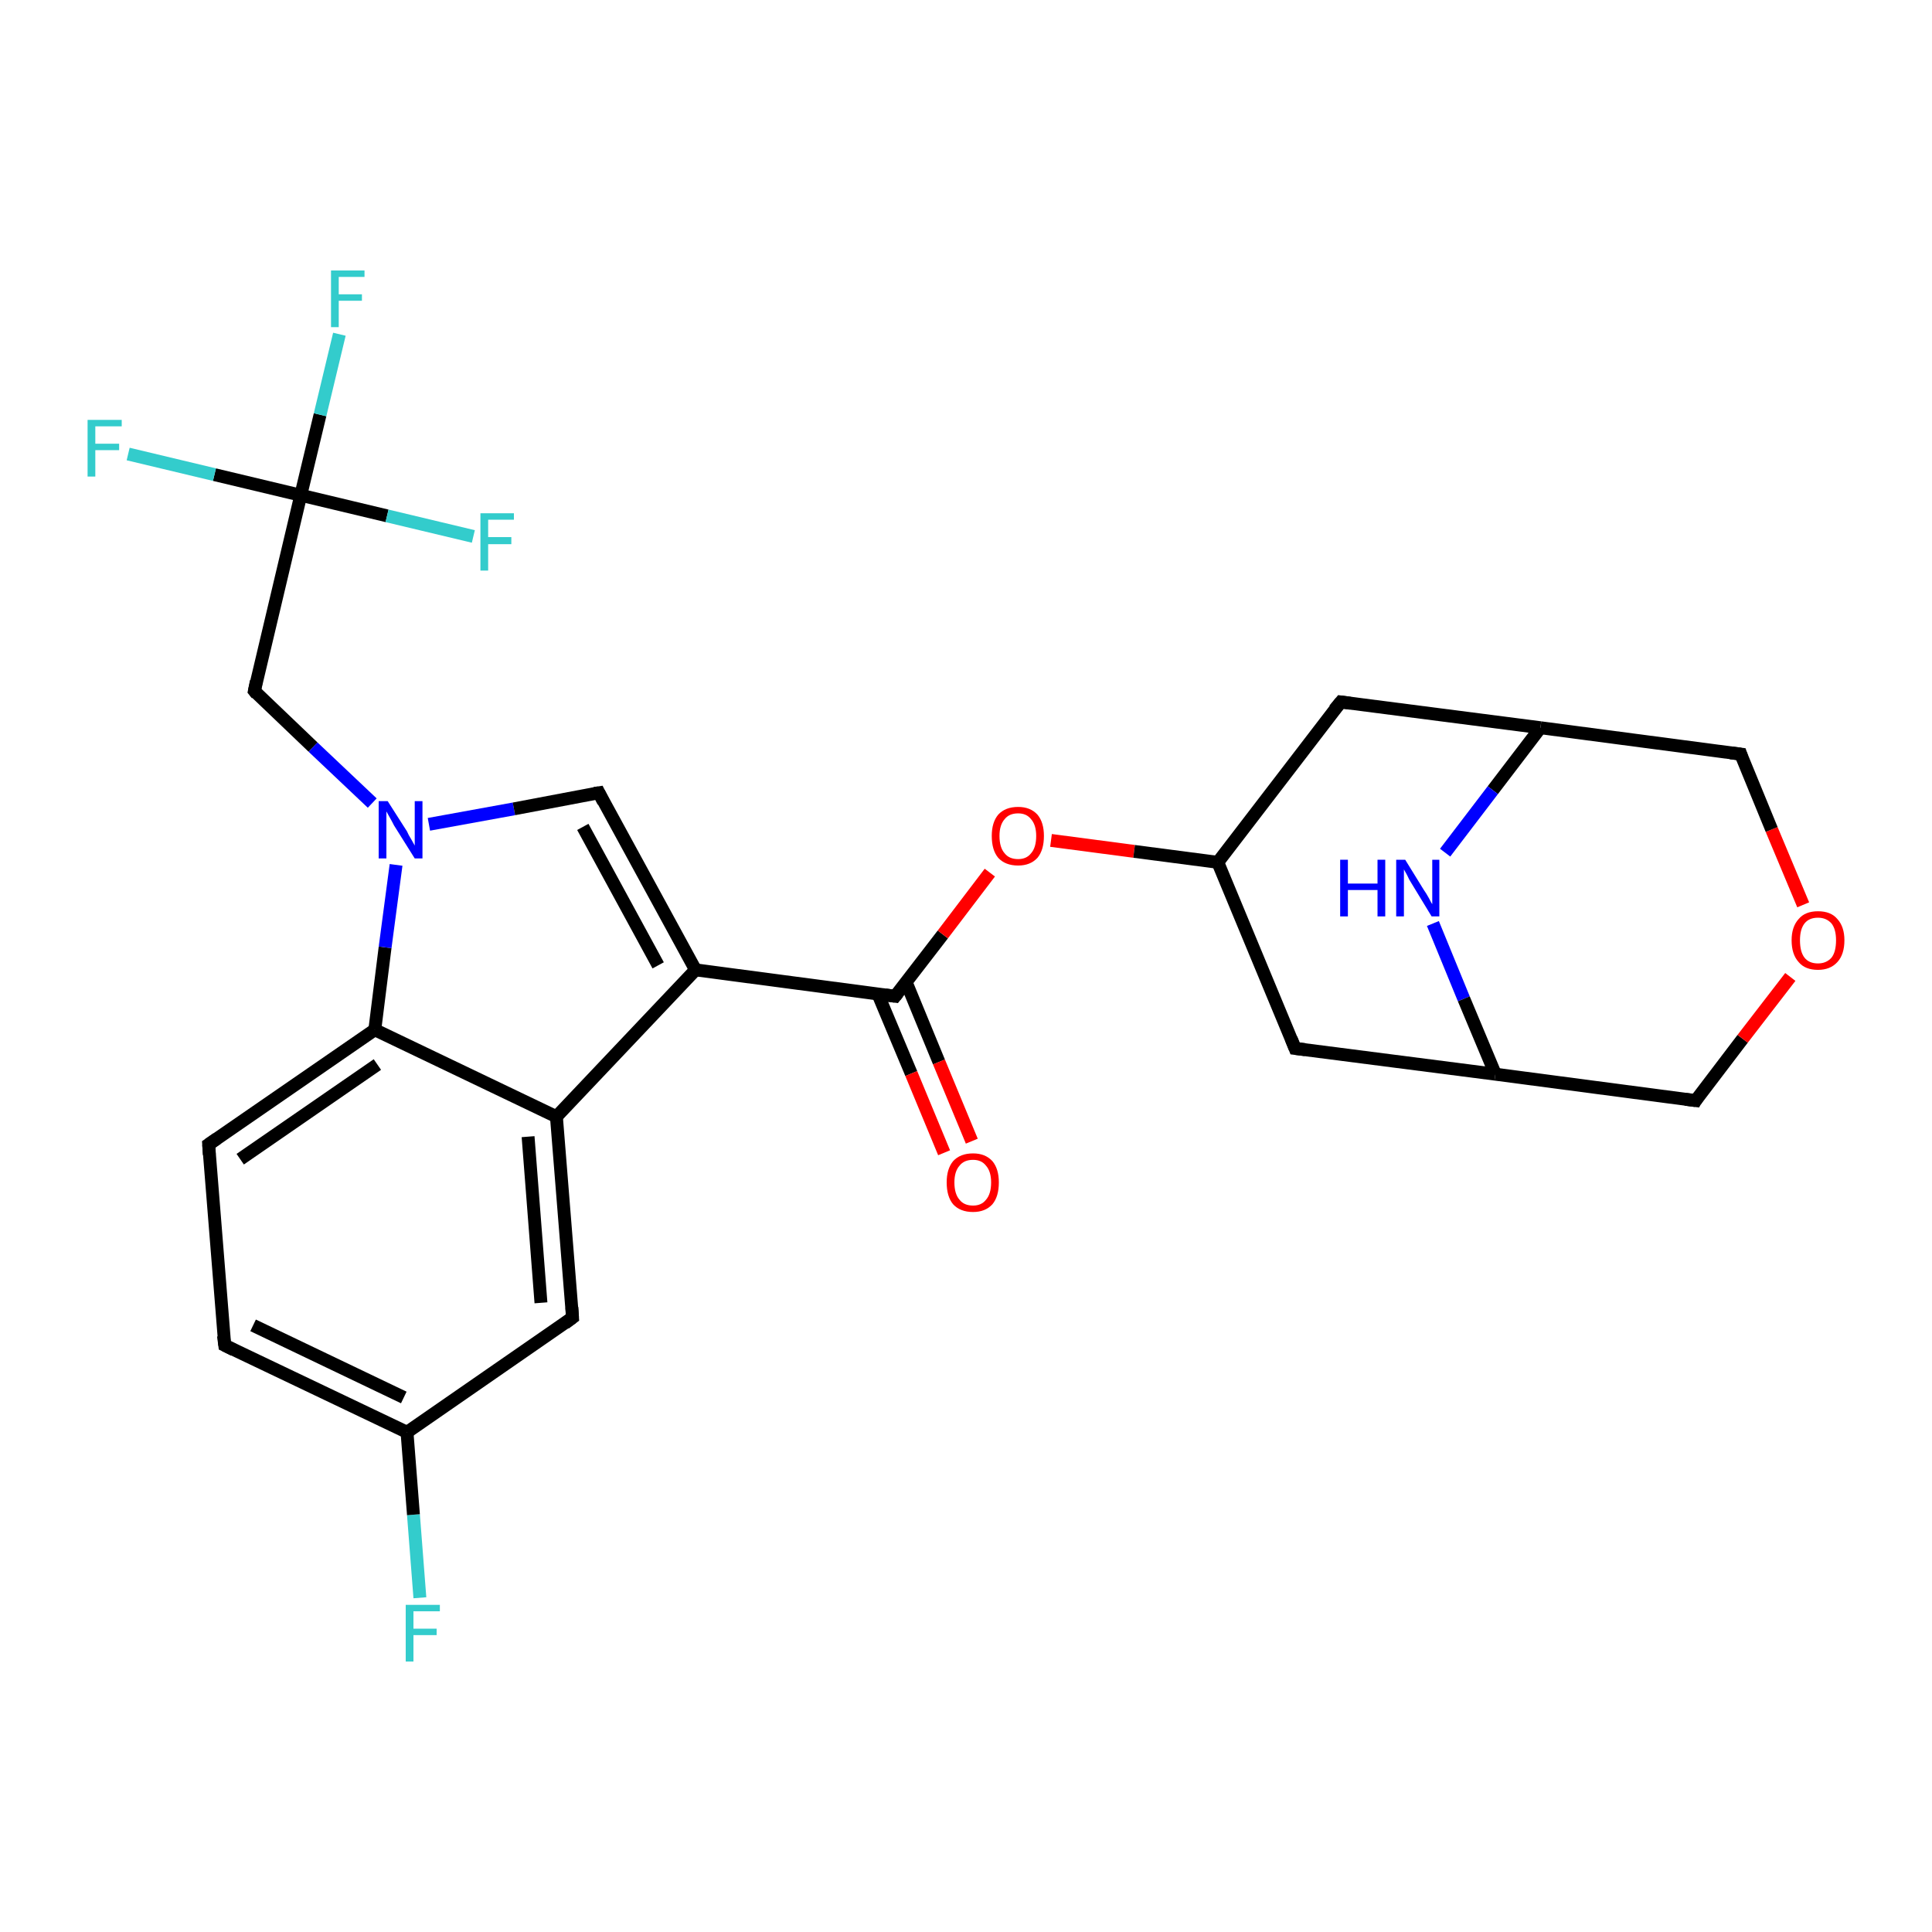 <?xml version='1.0' encoding='iso-8859-1'?>
<svg version='1.1' baseProfile='full'
              xmlns='http://www.w3.org/2000/svg'
                      xmlns:rdkit='http://www.rdkit.org/xml'
                      xmlns:xlink='http://www.w3.org/1999/xlink'
                  xml:space='preserve'
width='300px' height='300px' viewBox='0 0 300 300'>
<!-- END OF HEADER -->
<rect style='opacity:1.0;fill:#FFFFFF;stroke:none' width='300.0' height='300.0' x='0.0' y='0.0'> </rect>
<path class='bond-0 atom-0 atom-1' d='M 65.2,248.1 L 64.2,235.2' style='fill:none;fill-rule:evenodd;stroke:#33CCCC;stroke-width:2.0px;stroke-linecap:butt;stroke-linejoin:miter;stroke-opacity:1' />
<path class='bond-0 atom-0 atom-1' d='M 64.2,235.2 L 63.2,222.4' style='fill:none;fill-rule:evenodd;stroke:#000000;stroke-width:2.0px;stroke-linecap:butt;stroke-linejoin:miter;stroke-opacity:1' />
<path class='bond-1 atom-1 atom-2' d='M 63.2,222.4 L 34.9,208.9' style='fill:none;fill-rule:evenodd;stroke:#000000;stroke-width:2.0px;stroke-linecap:butt;stroke-linejoin:miter;stroke-opacity:1' />
<path class='bond-1 atom-1 atom-2' d='M 62.7,217.0 L 39.3,205.8' style='fill:none;fill-rule:evenodd;stroke:#000000;stroke-width:2.0px;stroke-linecap:butt;stroke-linejoin:miter;stroke-opacity:1' />
<path class='bond-2 atom-2 atom-3' d='M 34.9,208.9 L 32.4,177.7' style='fill:none;fill-rule:evenodd;stroke:#000000;stroke-width:2.0px;stroke-linecap:butt;stroke-linejoin:miter;stroke-opacity:1' />
<path class='bond-3 atom-3 atom-4' d='M 32.4,177.7 L 58.2,159.9' style='fill:none;fill-rule:evenodd;stroke:#000000;stroke-width:2.0px;stroke-linecap:butt;stroke-linejoin:miter;stroke-opacity:1' />
<path class='bond-3 atom-3 atom-4' d='M 37.3,180.0 L 58.6,165.3' style='fill:none;fill-rule:evenodd;stroke:#000000;stroke-width:2.0px;stroke-linecap:butt;stroke-linejoin:miter;stroke-opacity:1' />
<path class='bond-4 atom-4 atom-5' d='M 58.2,159.9 L 59.8,147.1' style='fill:none;fill-rule:evenodd;stroke:#000000;stroke-width:2.0px;stroke-linecap:butt;stroke-linejoin:miter;stroke-opacity:1' />
<path class='bond-4 atom-4 atom-5' d='M 59.8,147.1 L 61.5,134.3' style='fill:none;fill-rule:evenodd;stroke:#0000FF;stroke-width:2.0px;stroke-linecap:butt;stroke-linejoin:miter;stroke-opacity:1' />
<path class='bond-5 atom-5 atom-6' d='M 57.8,124.7 L 48.6,116.0' style='fill:none;fill-rule:evenodd;stroke:#0000FF;stroke-width:2.0px;stroke-linecap:butt;stroke-linejoin:miter;stroke-opacity:1' />
<path class='bond-5 atom-5 atom-6' d='M 48.6,116.0 L 39.5,107.3' style='fill:none;fill-rule:evenodd;stroke:#000000;stroke-width:2.0px;stroke-linecap:butt;stroke-linejoin:miter;stroke-opacity:1' />
<path class='bond-6 atom-6 atom-7' d='M 39.5,107.3 L 46.7,76.9' style='fill:none;fill-rule:evenodd;stroke:#000000;stroke-width:2.0px;stroke-linecap:butt;stroke-linejoin:miter;stroke-opacity:1' />
<path class='bond-7 atom-7 atom-8' d='M 46.7,76.9 L 49.7,64.4' style='fill:none;fill-rule:evenodd;stroke:#000000;stroke-width:2.0px;stroke-linecap:butt;stroke-linejoin:miter;stroke-opacity:1' />
<path class='bond-7 atom-7 atom-8' d='M 49.7,64.4 L 52.7,51.9' style='fill:none;fill-rule:evenodd;stroke:#33CCCC;stroke-width:2.0px;stroke-linecap:butt;stroke-linejoin:miter;stroke-opacity:1' />
<path class='bond-8 atom-7 atom-9' d='M 46.7,76.9 L 33.3,73.7' style='fill:none;fill-rule:evenodd;stroke:#000000;stroke-width:2.0px;stroke-linecap:butt;stroke-linejoin:miter;stroke-opacity:1' />
<path class='bond-8 atom-7 atom-9' d='M 33.3,73.7 L 19.9,70.5' style='fill:none;fill-rule:evenodd;stroke:#33CCCC;stroke-width:2.0px;stroke-linecap:butt;stroke-linejoin:miter;stroke-opacity:1' />
<path class='bond-9 atom-7 atom-10' d='M 46.7,76.9 L 60.1,80.1' style='fill:none;fill-rule:evenodd;stroke:#000000;stroke-width:2.0px;stroke-linecap:butt;stroke-linejoin:miter;stroke-opacity:1' />
<path class='bond-9 atom-7 atom-10' d='M 60.1,80.1 L 73.5,83.3' style='fill:none;fill-rule:evenodd;stroke:#33CCCC;stroke-width:2.0px;stroke-linecap:butt;stroke-linejoin:miter;stroke-opacity:1' />
<path class='bond-10 atom-5 atom-11' d='M 66.6,128.0 L 79.8,125.6' style='fill:none;fill-rule:evenodd;stroke:#0000FF;stroke-width:2.0px;stroke-linecap:butt;stroke-linejoin:miter;stroke-opacity:1' />
<path class='bond-10 atom-5 atom-11' d='M 79.8,125.6 L 93.0,123.1' style='fill:none;fill-rule:evenodd;stroke:#000000;stroke-width:2.0px;stroke-linecap:butt;stroke-linejoin:miter;stroke-opacity:1' />
<path class='bond-11 atom-11 atom-12' d='M 93.0,123.1 L 108.0,150.6' style='fill:none;fill-rule:evenodd;stroke:#000000;stroke-width:2.0px;stroke-linecap:butt;stroke-linejoin:miter;stroke-opacity:1' />
<path class='bond-11 atom-11 atom-12' d='M 90.5,128.4 L 102.2,149.9' style='fill:none;fill-rule:evenodd;stroke:#000000;stroke-width:2.0px;stroke-linecap:butt;stroke-linejoin:miter;stroke-opacity:1' />
<path class='bond-12 atom-12 atom-13' d='M 108.0,150.6 L 139.0,154.7' style='fill:none;fill-rule:evenodd;stroke:#000000;stroke-width:2.0px;stroke-linecap:butt;stroke-linejoin:miter;stroke-opacity:1' />
<path class='bond-13 atom-13 atom-14' d='M 136.3,154.3 L 141.5,166.7' style='fill:none;fill-rule:evenodd;stroke:#000000;stroke-width:2.0px;stroke-linecap:butt;stroke-linejoin:miter;stroke-opacity:1' />
<path class='bond-13 atom-13 atom-14' d='M 141.5,166.7 L 146.6,179.0' style='fill:none;fill-rule:evenodd;stroke:#FF0000;stroke-width:2.0px;stroke-linecap:butt;stroke-linejoin:miter;stroke-opacity:1' />
<path class='bond-13 atom-13 atom-14' d='M 140.7,152.5 L 145.8,164.9' style='fill:none;fill-rule:evenodd;stroke:#000000;stroke-width:2.0px;stroke-linecap:butt;stroke-linejoin:miter;stroke-opacity:1' />
<path class='bond-13 atom-13 atom-14' d='M 145.8,164.9 L 150.9,177.2' style='fill:none;fill-rule:evenodd;stroke:#FF0000;stroke-width:2.0px;stroke-linecap:butt;stroke-linejoin:miter;stroke-opacity:1' />
<path class='bond-14 atom-13 atom-15' d='M 139.0,154.7 L 146.4,145.1' style='fill:none;fill-rule:evenodd;stroke:#000000;stroke-width:2.0px;stroke-linecap:butt;stroke-linejoin:miter;stroke-opacity:1' />
<path class='bond-14 atom-13 atom-15' d='M 146.4,145.1 L 153.7,135.5' style='fill:none;fill-rule:evenodd;stroke:#FF0000;stroke-width:2.0px;stroke-linecap:butt;stroke-linejoin:miter;stroke-opacity:1' />
<path class='bond-15 atom-15 atom-16' d='M 163.2,130.5 L 176.1,132.2' style='fill:none;fill-rule:evenodd;stroke:#FF0000;stroke-width:2.0px;stroke-linecap:butt;stroke-linejoin:miter;stroke-opacity:1' />
<path class='bond-15 atom-15 atom-16' d='M 176.1,132.2 L 189.1,133.9' style='fill:none;fill-rule:evenodd;stroke:#000000;stroke-width:2.0px;stroke-linecap:butt;stroke-linejoin:miter;stroke-opacity:1' />
<path class='bond-16 atom-16 atom-17' d='M 189.1,133.9 L 201.1,162.8' style='fill:none;fill-rule:evenodd;stroke:#000000;stroke-width:2.0px;stroke-linecap:butt;stroke-linejoin:miter;stroke-opacity:1' />
<path class='bond-17 atom-17 atom-18' d='M 201.1,162.8 L 232.2,166.8' style='fill:none;fill-rule:evenodd;stroke:#000000;stroke-width:2.0px;stroke-linecap:butt;stroke-linejoin:miter;stroke-opacity:1' />
<path class='bond-18 atom-18 atom-19' d='M 232.2,166.8 L 263.3,170.9' style='fill:none;fill-rule:evenodd;stroke:#000000;stroke-width:2.0px;stroke-linecap:butt;stroke-linejoin:miter;stroke-opacity:1' />
<path class='bond-19 atom-19 atom-20' d='M 263.3,170.9 L 270.6,161.3' style='fill:none;fill-rule:evenodd;stroke:#000000;stroke-width:2.0px;stroke-linecap:butt;stroke-linejoin:miter;stroke-opacity:1' />
<path class='bond-19 atom-19 atom-20' d='M 270.6,161.3 L 278.0,151.7' style='fill:none;fill-rule:evenodd;stroke:#FF0000;stroke-width:2.0px;stroke-linecap:butt;stroke-linejoin:miter;stroke-opacity:1' />
<path class='bond-20 atom-20 atom-21' d='M 280.0,140.5 L 275.1,128.8' style='fill:none;fill-rule:evenodd;stroke:#FF0000;stroke-width:2.0px;stroke-linecap:butt;stroke-linejoin:miter;stroke-opacity:1' />
<path class='bond-20 atom-20 atom-21' d='M 275.1,128.8 L 270.3,117.1' style='fill:none;fill-rule:evenodd;stroke:#000000;stroke-width:2.0px;stroke-linecap:butt;stroke-linejoin:miter;stroke-opacity:1' />
<path class='bond-21 atom-21 atom-22' d='M 270.3,117.1 L 239.2,113.0' style='fill:none;fill-rule:evenodd;stroke:#000000;stroke-width:2.0px;stroke-linecap:butt;stroke-linejoin:miter;stroke-opacity:1' />
<path class='bond-22 atom-22 atom-23' d='M 239.2,113.0 L 208.2,109.0' style='fill:none;fill-rule:evenodd;stroke:#000000;stroke-width:2.0px;stroke-linecap:butt;stroke-linejoin:miter;stroke-opacity:1' />
<path class='bond-23 atom-22 atom-24' d='M 239.2,113.0 L 231.8,122.7' style='fill:none;fill-rule:evenodd;stroke:#000000;stroke-width:2.0px;stroke-linecap:butt;stroke-linejoin:miter;stroke-opacity:1' />
<path class='bond-23 atom-22 atom-24' d='M 231.8,122.7 L 224.4,132.4' style='fill:none;fill-rule:evenodd;stroke:#0000FF;stroke-width:2.0px;stroke-linecap:butt;stroke-linejoin:miter;stroke-opacity:1' />
<path class='bond-24 atom-12 atom-25' d='M 108.0,150.6 L 86.4,173.4' style='fill:none;fill-rule:evenodd;stroke:#000000;stroke-width:2.0px;stroke-linecap:butt;stroke-linejoin:miter;stroke-opacity:1' />
<path class='bond-25 atom-25 atom-26' d='M 86.4,173.4 L 88.9,204.6' style='fill:none;fill-rule:evenodd;stroke:#000000;stroke-width:2.0px;stroke-linecap:butt;stroke-linejoin:miter;stroke-opacity:1' />
<path class='bond-25 atom-25 atom-26' d='M 82.0,176.5 L 84.0,202.3' style='fill:none;fill-rule:evenodd;stroke:#000000;stroke-width:2.0px;stroke-linecap:butt;stroke-linejoin:miter;stroke-opacity:1' />
<path class='bond-26 atom-26 atom-1' d='M 88.9,204.6 L 63.2,222.4' style='fill:none;fill-rule:evenodd;stroke:#000000;stroke-width:2.0px;stroke-linecap:butt;stroke-linejoin:miter;stroke-opacity:1' />
<path class='bond-27 atom-25 atom-4' d='M 86.4,173.4 L 58.2,159.9' style='fill:none;fill-rule:evenodd;stroke:#000000;stroke-width:2.0px;stroke-linecap:butt;stroke-linejoin:miter;stroke-opacity:1' />
<path class='bond-28 atom-23 atom-16' d='M 208.2,109.0 L 189.1,133.9' style='fill:none;fill-rule:evenodd;stroke:#000000;stroke-width:2.0px;stroke-linecap:butt;stroke-linejoin:miter;stroke-opacity:1' />
<path class='bond-29 atom-24 atom-18' d='M 222.5,143.4 L 227.3,155.1' style='fill:none;fill-rule:evenodd;stroke:#0000FF;stroke-width:2.0px;stroke-linecap:butt;stroke-linejoin:miter;stroke-opacity:1' />
<path class='bond-29 atom-24 atom-18' d='M 227.3,155.1 L 232.2,166.8' style='fill:none;fill-rule:evenodd;stroke:#000000;stroke-width:2.0px;stroke-linecap:butt;stroke-linejoin:miter;stroke-opacity:1' />
<path d='M 36.3,209.6 L 34.9,208.9 L 34.7,207.4' style='fill:none;stroke:#000000;stroke-width:2.0px;stroke-linecap:butt;stroke-linejoin:miter;stroke-opacity:1;' />
<path d='M 32.5,179.3 L 32.4,177.7 L 33.7,176.8' style='fill:none;stroke:#000000;stroke-width:2.0px;stroke-linecap:butt;stroke-linejoin:miter;stroke-opacity:1;' />
<path d='M 39.9,107.8 L 39.5,107.3 L 39.8,105.8' style='fill:none;stroke:#000000;stroke-width:2.0px;stroke-linecap:butt;stroke-linejoin:miter;stroke-opacity:1;' />
<path d='M 92.3,123.2 L 93.0,123.1 L 93.7,124.5' style='fill:none;stroke:#000000;stroke-width:2.0px;stroke-linecap:butt;stroke-linejoin:miter;stroke-opacity:1;' />
<path d='M 137.5,154.5 L 139.0,154.7 L 139.4,154.2' style='fill:none;stroke:#000000;stroke-width:2.0px;stroke-linecap:butt;stroke-linejoin:miter;stroke-opacity:1;' />
<path d='M 200.5,161.3 L 201.1,162.8 L 202.7,163.0' style='fill:none;stroke:#000000;stroke-width:2.0px;stroke-linecap:butt;stroke-linejoin:miter;stroke-opacity:1;' />
<path d='M 261.7,170.7 L 263.3,170.9 L 263.6,170.4' style='fill:none;stroke:#000000;stroke-width:2.0px;stroke-linecap:butt;stroke-linejoin:miter;stroke-opacity:1;' />
<path d='M 270.5,117.7 L 270.3,117.1 L 268.7,116.9' style='fill:none;stroke:#000000;stroke-width:2.0px;stroke-linecap:butt;stroke-linejoin:miter;stroke-opacity:1;' />
<path d='M 209.7,109.2 L 208.2,109.0 L 207.2,110.2' style='fill:none;stroke:#000000;stroke-width:2.0px;stroke-linecap:butt;stroke-linejoin:miter;stroke-opacity:1;' />
<path d='M 88.8,203.0 L 88.9,204.6 L 87.7,205.5' style='fill:none;stroke:#000000;stroke-width:2.0px;stroke-linecap:butt;stroke-linejoin:miter;stroke-opacity:1;' />
<path class='atom-0' d='M 63.0 249.2
L 68.3 249.2
L 68.3 250.2
L 64.2 250.2
L 64.2 252.9
L 67.8 252.9
L 67.8 253.9
L 64.2 253.9
L 64.2 258.0
L 63.0 258.0
L 63.0 249.2
' fill='#33CCCC'/>
<path class='atom-5' d='M 60.2 124.4
L 63.2 129.1
Q 63.4 129.6, 63.9 130.4
Q 64.4 131.3, 64.4 131.3
L 64.4 124.4
L 65.6 124.4
L 65.6 133.3
L 64.4 133.3
L 61.2 128.2
Q 60.9 127.6, 60.5 126.9
Q 60.1 126.2, 60.0 126.0
L 60.0 133.3
L 58.8 133.3
L 58.8 124.4
L 60.2 124.4
' fill='#0000FF'/>
<path class='atom-8' d='M 51.4 42.0
L 56.6 42.0
L 56.6 43.0
L 52.6 43.0
L 52.6 45.7
L 56.2 45.7
L 56.2 46.7
L 52.6 46.7
L 52.6 50.8
L 51.4 50.8
L 51.4 42.0
' fill='#33CCCC'/>
<path class='atom-9' d='M 13.6 65.2
L 18.9 65.2
L 18.9 66.2
L 14.8 66.2
L 14.8 68.9
L 18.5 68.9
L 18.5 69.9
L 14.8 69.9
L 14.8 74.0
L 13.6 74.0
L 13.6 65.2
' fill='#33CCCC'/>
<path class='atom-10' d='M 74.6 79.7
L 79.8 79.7
L 79.8 80.7
L 75.8 80.7
L 75.8 83.4
L 79.4 83.4
L 79.4 84.5
L 75.8 84.5
L 75.8 88.6
L 74.6 88.6
L 74.6 79.7
' fill='#33CCCC'/>
<path class='atom-14' d='M 147.0 183.6
Q 147.0 181.5, 148.0 180.3
Q 149.1 179.1, 151.1 179.1
Q 153.0 179.1, 154.1 180.3
Q 155.1 181.5, 155.1 183.6
Q 155.1 185.8, 154.1 187.0
Q 153.0 188.2, 151.1 188.2
Q 149.1 188.2, 148.0 187.0
Q 147.0 185.8, 147.0 183.6
M 151.1 187.2
Q 152.4 187.2, 153.1 186.3
Q 153.9 185.4, 153.9 183.6
Q 153.9 181.9, 153.1 181.0
Q 152.4 180.1, 151.1 180.1
Q 149.7 180.1, 149.0 181.0
Q 148.2 181.9, 148.2 183.6
Q 148.2 185.4, 149.0 186.3
Q 149.7 187.2, 151.1 187.2
' fill='#FF0000'/>
<path class='atom-15' d='M 154.0 129.8
Q 154.0 127.7, 155.0 126.5
Q 156.1 125.3, 158.1 125.3
Q 160.0 125.3, 161.1 126.5
Q 162.1 127.7, 162.1 129.8
Q 162.1 132.0, 161.1 133.2
Q 160.0 134.4, 158.1 134.4
Q 156.1 134.4, 155.0 133.2
Q 154.0 132.0, 154.0 129.8
M 158.1 133.4
Q 159.4 133.4, 160.1 132.5
Q 160.9 131.6, 160.9 129.8
Q 160.9 128.1, 160.1 127.2
Q 159.4 126.3, 158.1 126.3
Q 156.7 126.3, 156.0 127.2
Q 155.2 128.1, 155.2 129.8
Q 155.2 131.6, 156.0 132.5
Q 156.7 133.4, 158.1 133.4
' fill='#FF0000'/>
<path class='atom-20' d='M 278.2 146.0
Q 278.2 143.9, 279.3 142.7
Q 280.3 141.5, 282.3 141.5
Q 284.3 141.5, 285.3 142.7
Q 286.4 143.9, 286.4 146.0
Q 286.4 148.2, 285.3 149.4
Q 284.2 150.6, 282.3 150.6
Q 280.3 150.6, 279.3 149.4
Q 278.2 148.2, 278.2 146.0
M 282.3 149.6
Q 283.6 149.6, 284.4 148.7
Q 285.1 147.8, 285.1 146.0
Q 285.1 144.3, 284.4 143.4
Q 283.6 142.5, 282.3 142.5
Q 280.9 142.5, 280.2 143.4
Q 279.5 144.3, 279.5 146.0
Q 279.5 147.8, 280.2 148.7
Q 280.9 149.6, 282.3 149.6
' fill='#FF0000'/>
<path class='atom-24' d='M 208.1 133.5
L 209.3 133.5
L 209.3 137.2
L 213.9 137.2
L 213.9 133.5
L 215.1 133.5
L 215.1 142.3
L 213.9 142.3
L 213.9 138.2
L 209.3 138.2
L 209.3 142.3
L 208.1 142.3
L 208.1 133.5
' fill='#0000FF'/>
<path class='atom-24' d='M 218.2 133.5
L 221.1 138.2
Q 221.4 138.6, 221.9 139.5
Q 222.3 140.3, 222.4 140.4
L 222.4 133.5
L 223.5 133.5
L 223.5 142.3
L 222.3 142.3
L 219.2 137.2
Q 218.8 136.6, 218.5 135.9
Q 218.1 135.2, 218.0 135.0
L 218.0 142.3
L 216.8 142.3
L 216.8 133.5
L 218.2 133.5
' fill='#0000FF'/>
</svg>
